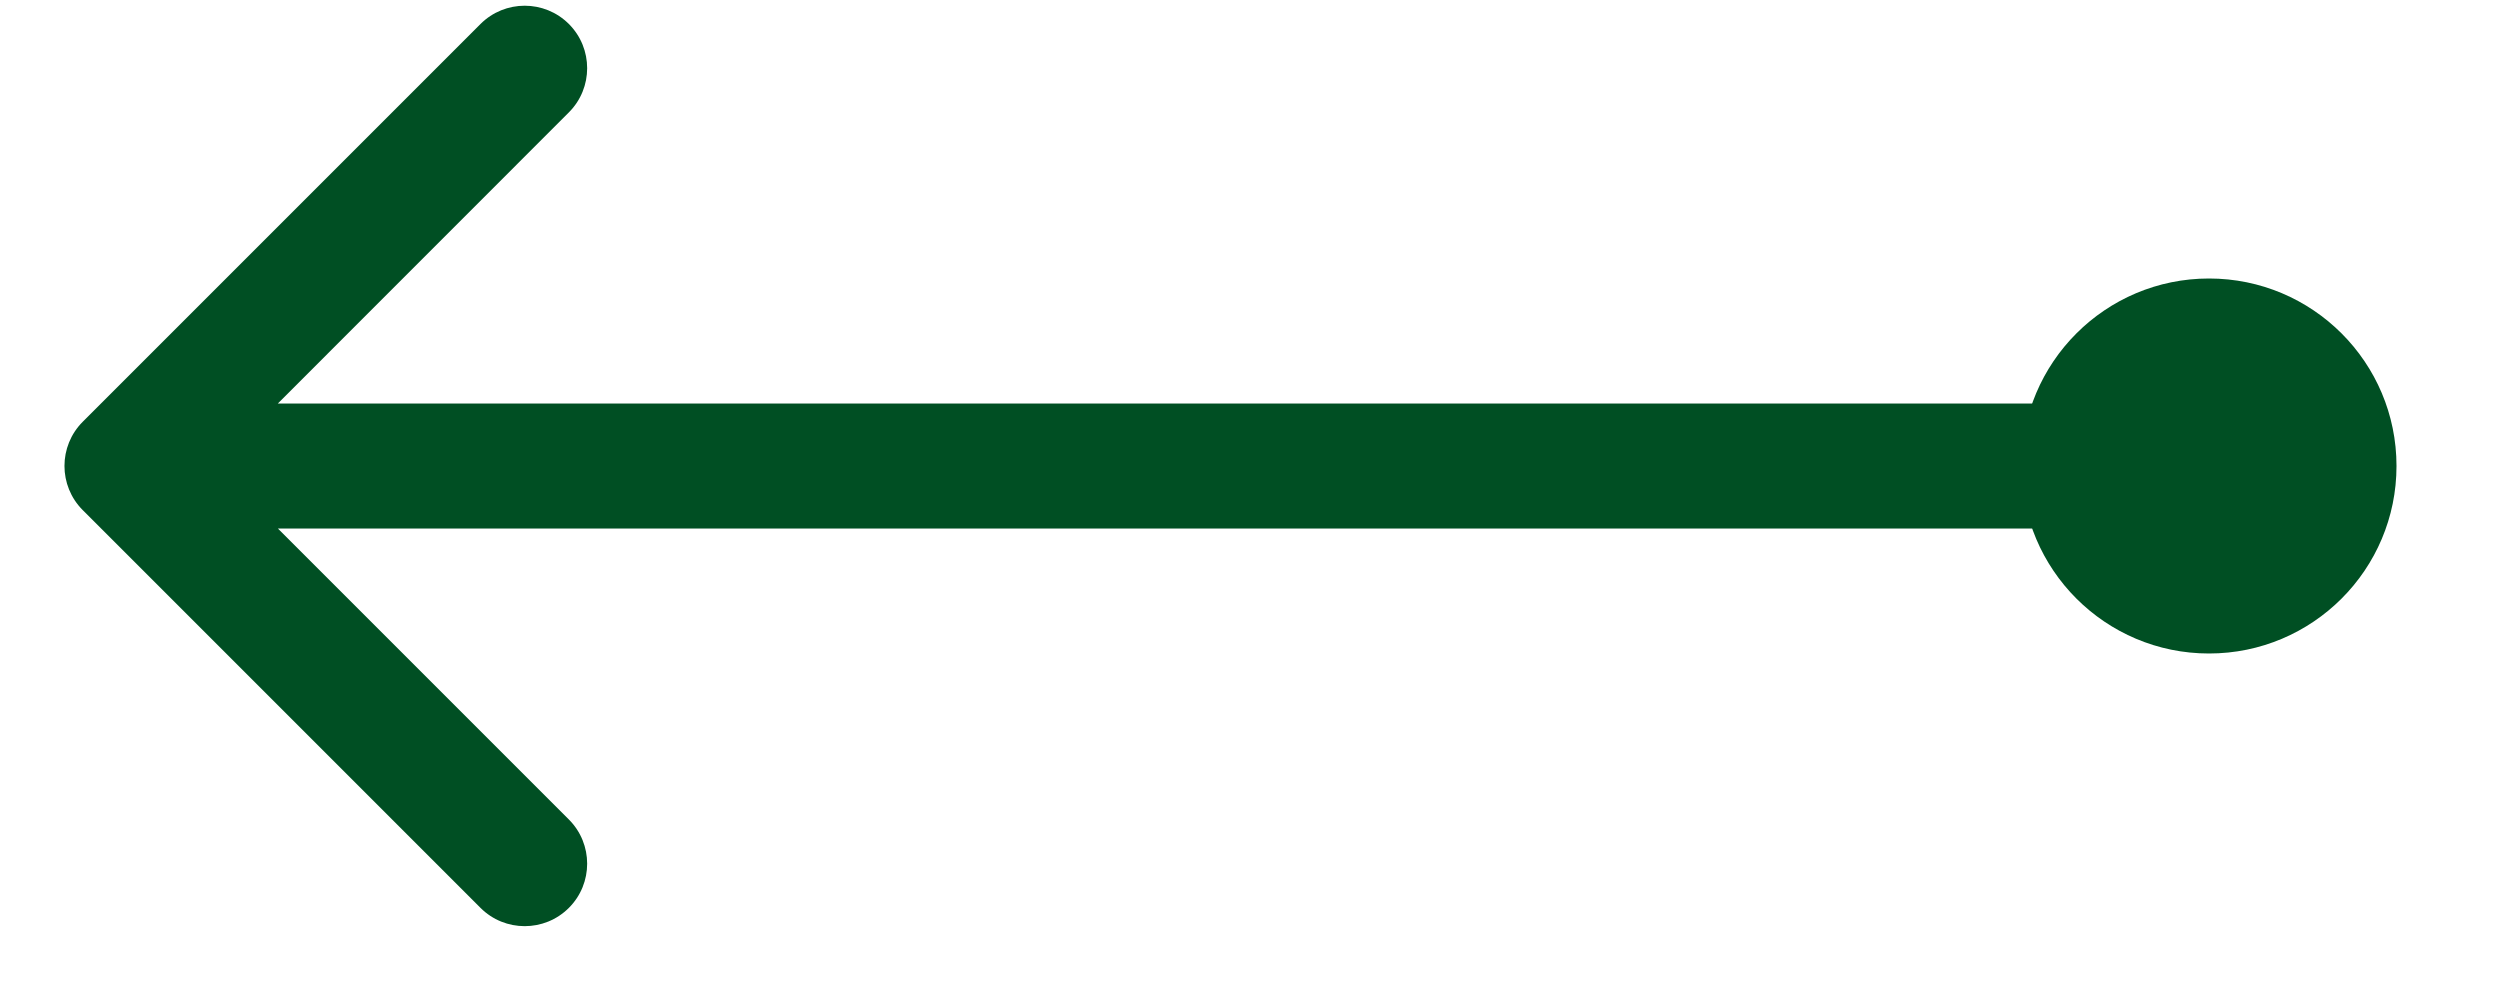 <?xml version="1.0" encoding="UTF-8"?> <svg xmlns="http://www.w3.org/2000/svg" width="20" height="8" viewBox="0 0 20 8" fill="none"> <circle cx="17.672" cy="3.728" r="1.5" fill="#004F23"></circle> <path d="M0.662 3.374C0.467 3.569 0.467 3.886 0.662 4.081L3.844 7.263C4.039 7.458 4.356 7.458 4.551 7.263C4.746 7.068 4.746 6.751 4.551 6.556L1.723 3.728L4.551 0.899C4.746 0.704 4.746 0.387 4.551 0.192C4.356 -0.003 4.039 -0.003 3.844 0.192L0.662 3.374ZM17.672 3.228L1.016 3.228L1.016 4.228L17.672 4.228L17.672 3.228Z" fill="#004F23"></path> </svg> 